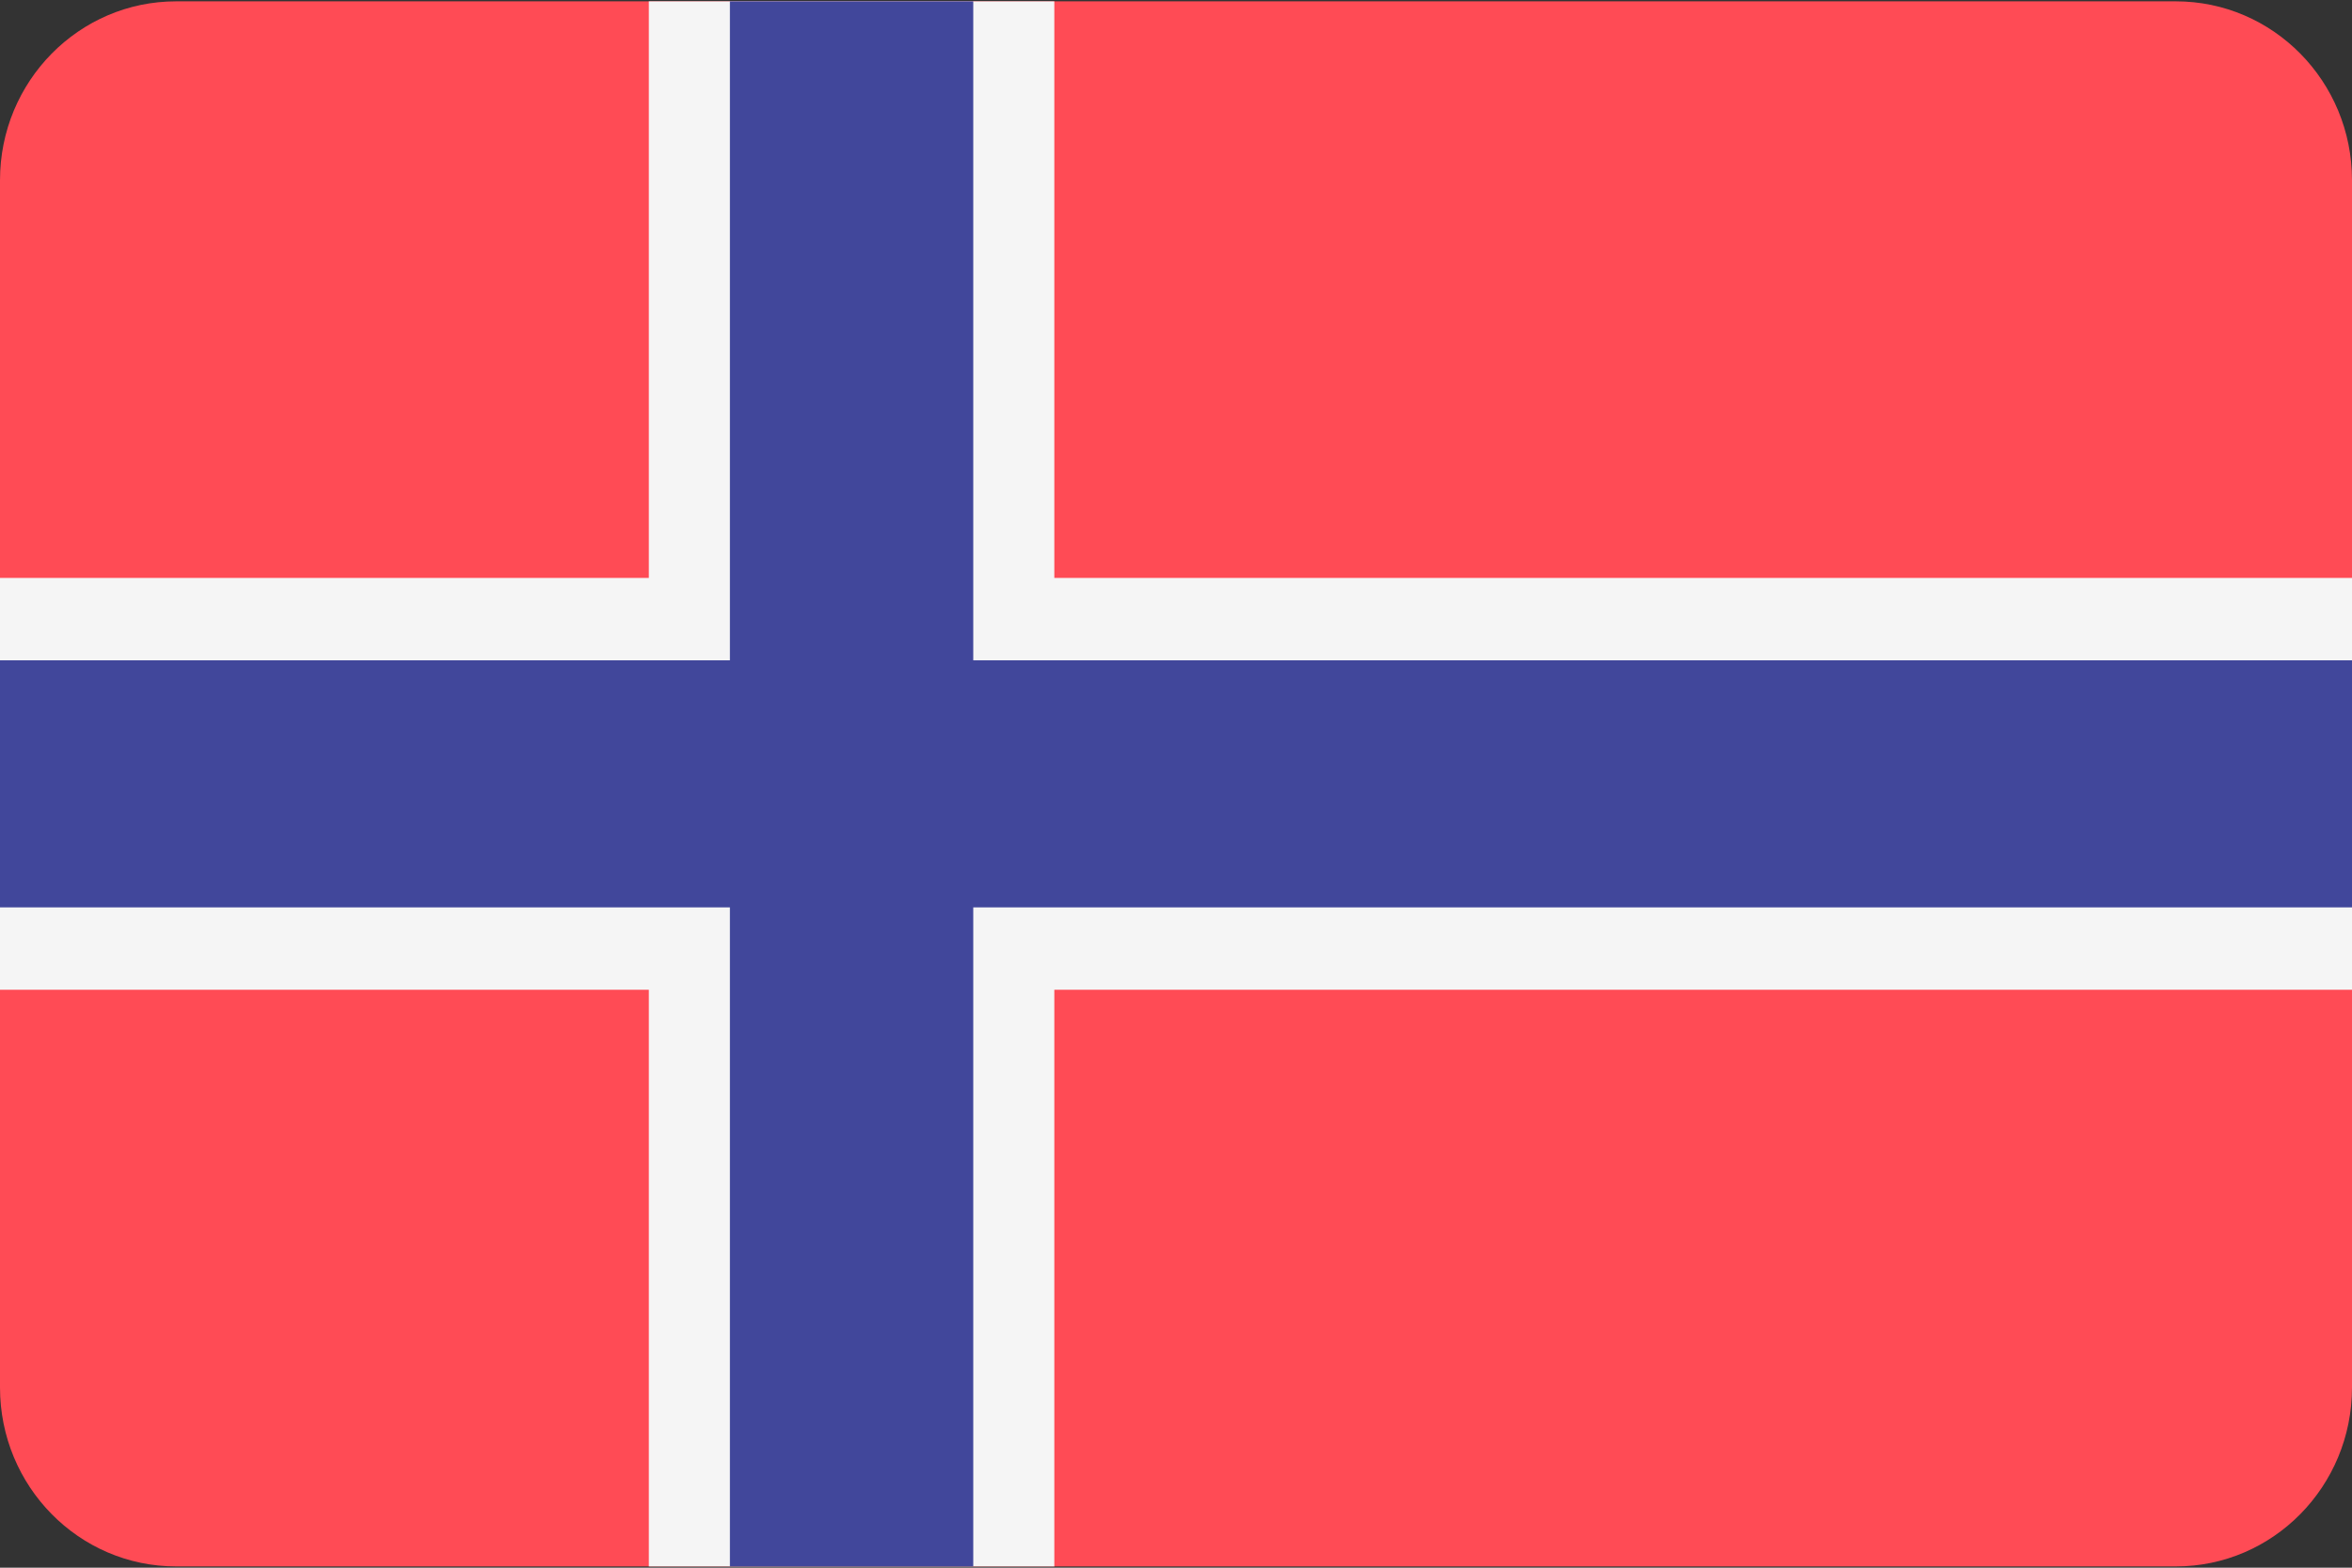 <svg width="30" height="20" viewBox="0 0 30 20" fill="none" xmlns="http://www.w3.org/2000/svg">
<rect x="0" y="0" width="30" height="20" fill="#333333" stroke="none"/>
<g clip-path="url(#clip0_2588_183)">
<path d="M27.753 19.984H2.247C1.006 19.984 0 18.962 0 17.701V2.299C0 1.039 1.006 0.017 2.247 0.017H27.753C28.994 0.017 30 1.038 30 2.299V17.701C30 18.962 28.994 19.984 27.753 19.984Z" fill="#FF4B55"/>
<path d="M30 7.373H13.448V0.017H8.276V7.373H0V12.627H8.276V19.984H13.448V12.627H30V7.373Z" fill="#F5F5F5"/>
<path d="M30 8.424H12.414V0.017H9.31V8.424H0V11.576H9.31V19.984H12.414V11.576H30V8.424Z" fill="#41479B"/>
</g>
<defs>
<clipPath id="clip0_2588_183">
<rect width="30" height="20" fill="white"/>
</clipPath>
</defs>
</svg>
